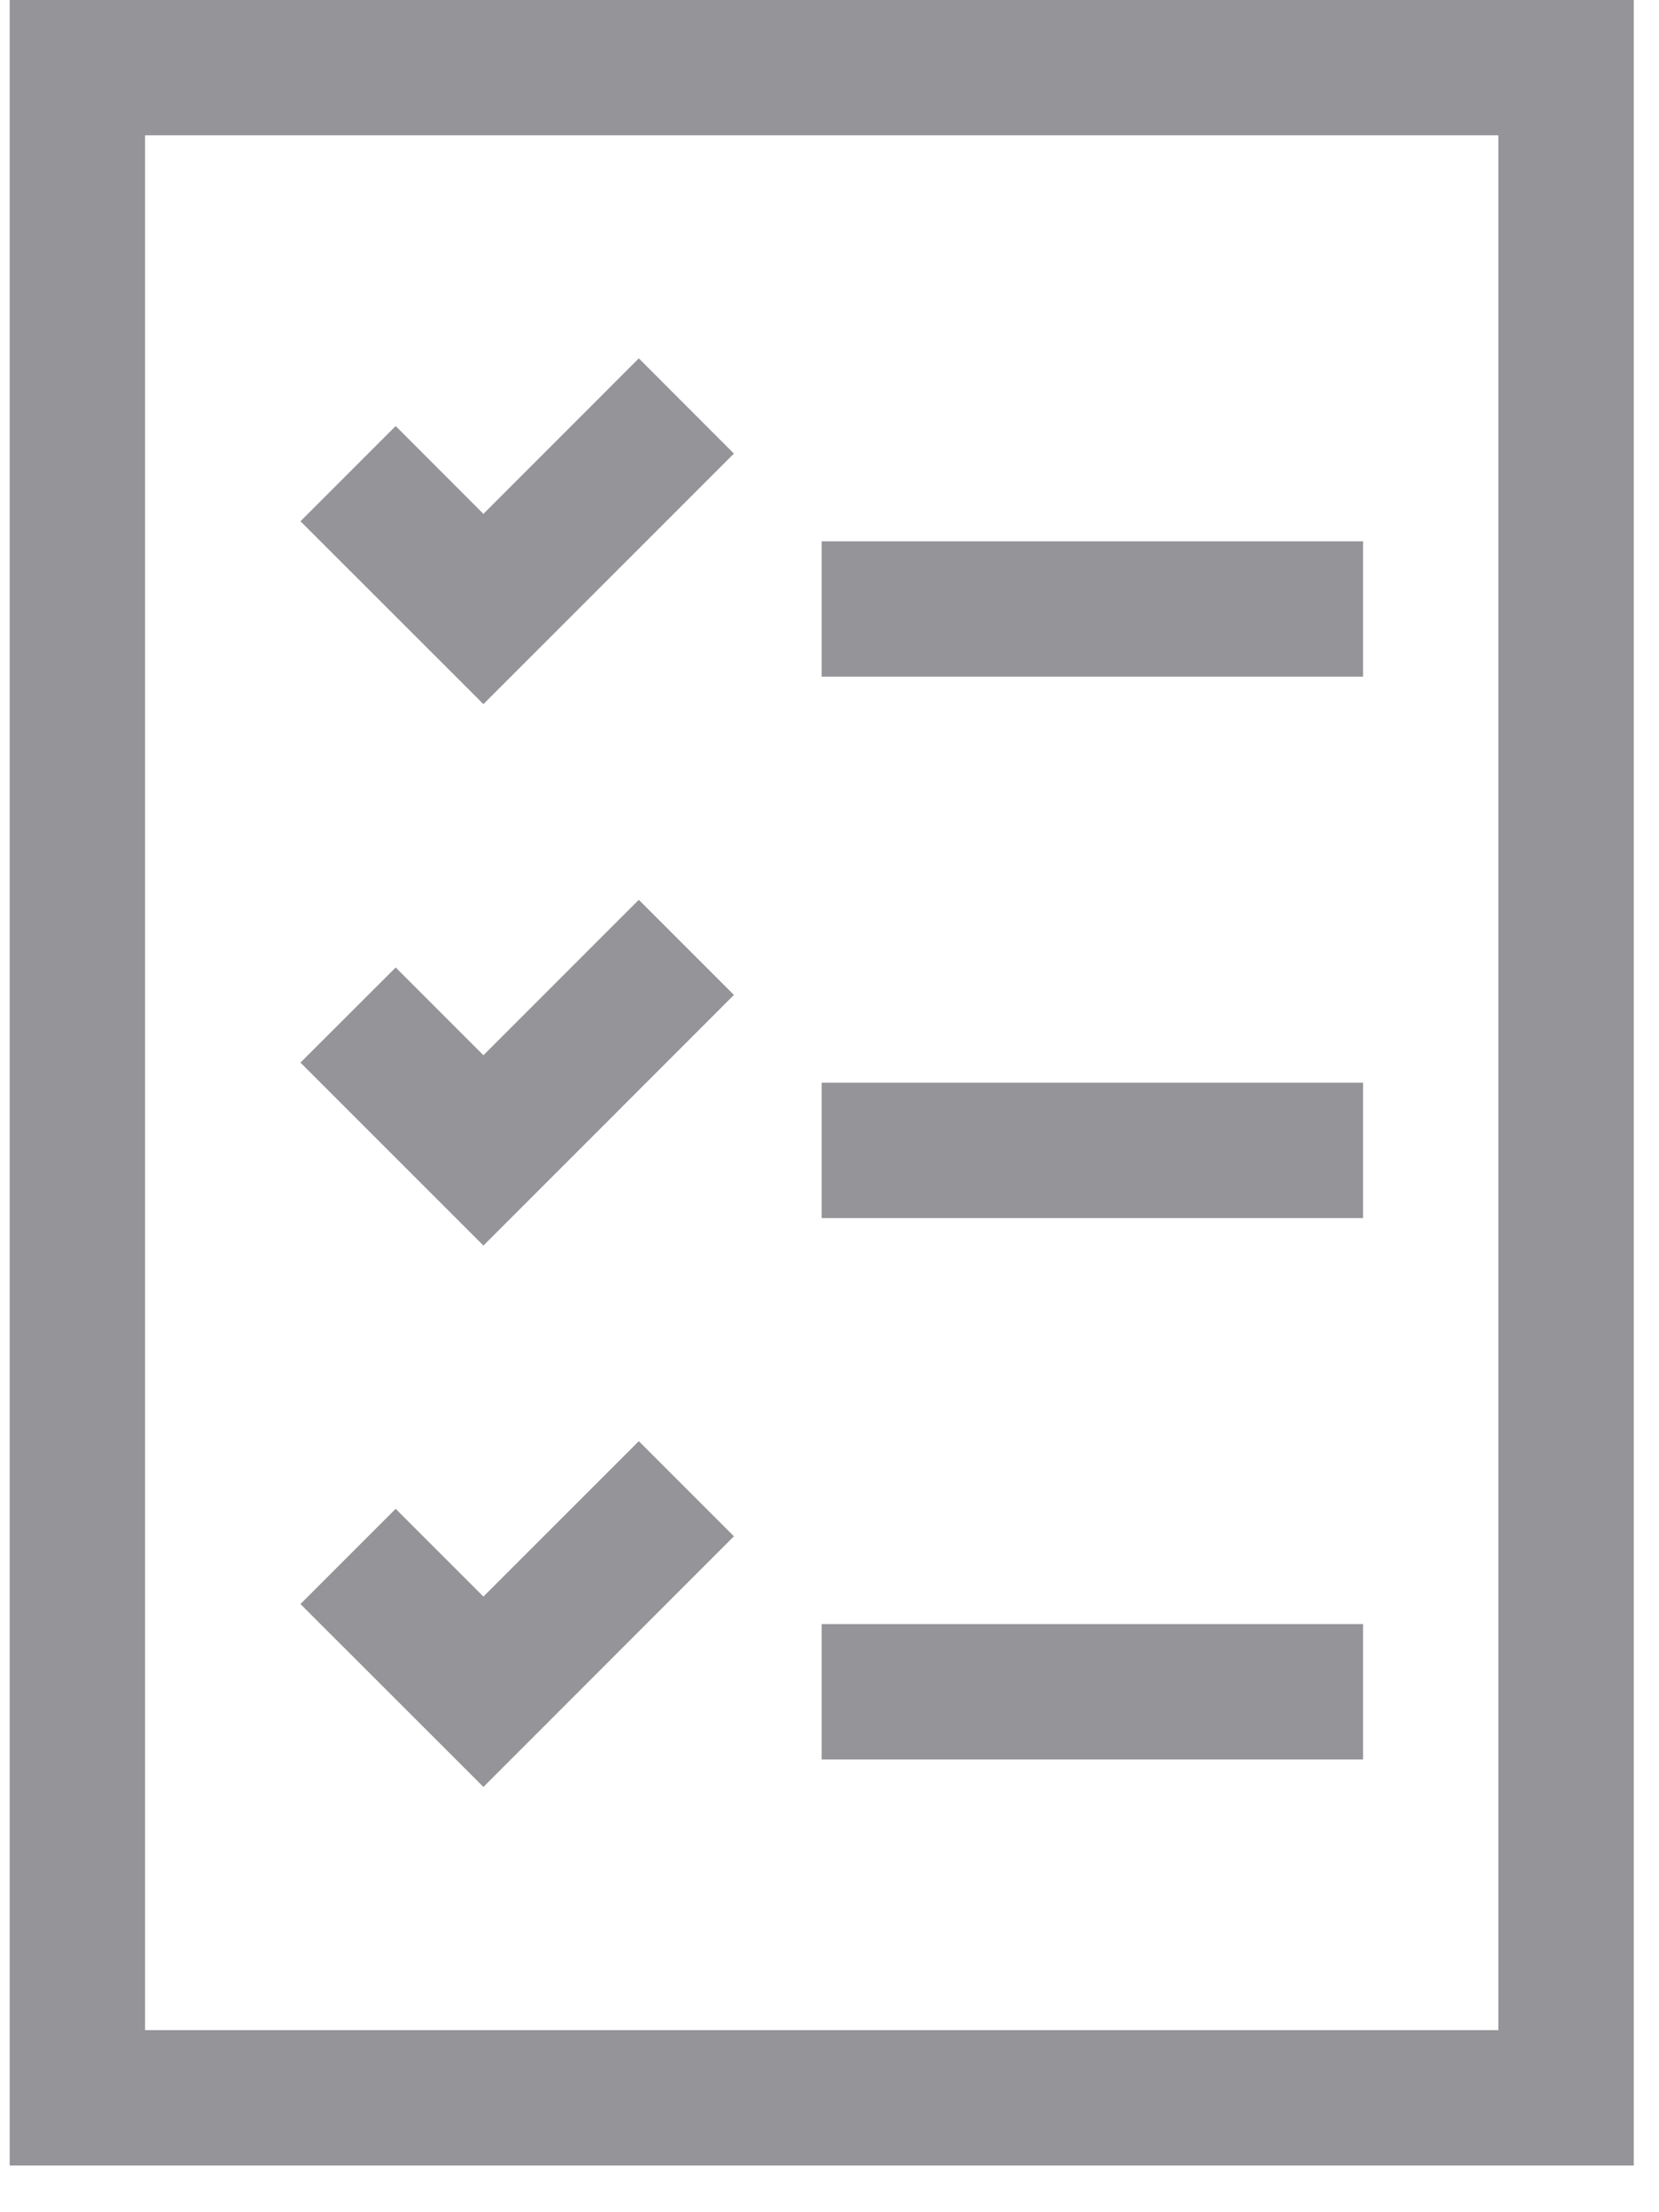 <svg xmlns="http://www.w3.org/2000/svg" width="18" height="24" viewBox="0 0 18 24" fill="none"><path d="M0.105 -0H17.726V23.493H0.105V-0ZM16.257 22.025V1.468H1.574V22.025H16.257ZM14.789 5.873V7.341H8.915V5.873H14.789ZM14.789 11.746V13.215H8.915V11.746H14.789ZM14.789 17.62V19.088H8.915V17.62H14.789ZM7.963 4.921L5.245 7.639L3.26 5.655L4.293 4.622L5.245 5.575L6.931 3.888L7.963 4.921ZM7.963 10.794L5.245 13.513L3.26 11.528L4.293 10.496L5.245 11.448L6.931 9.762L7.963 10.794ZM7.963 16.667L5.245 19.386L3.26 17.402L4.293 16.369L5.245 17.321L6.931 15.635L7.963 16.667Z" fill="#949499"></path></svg>